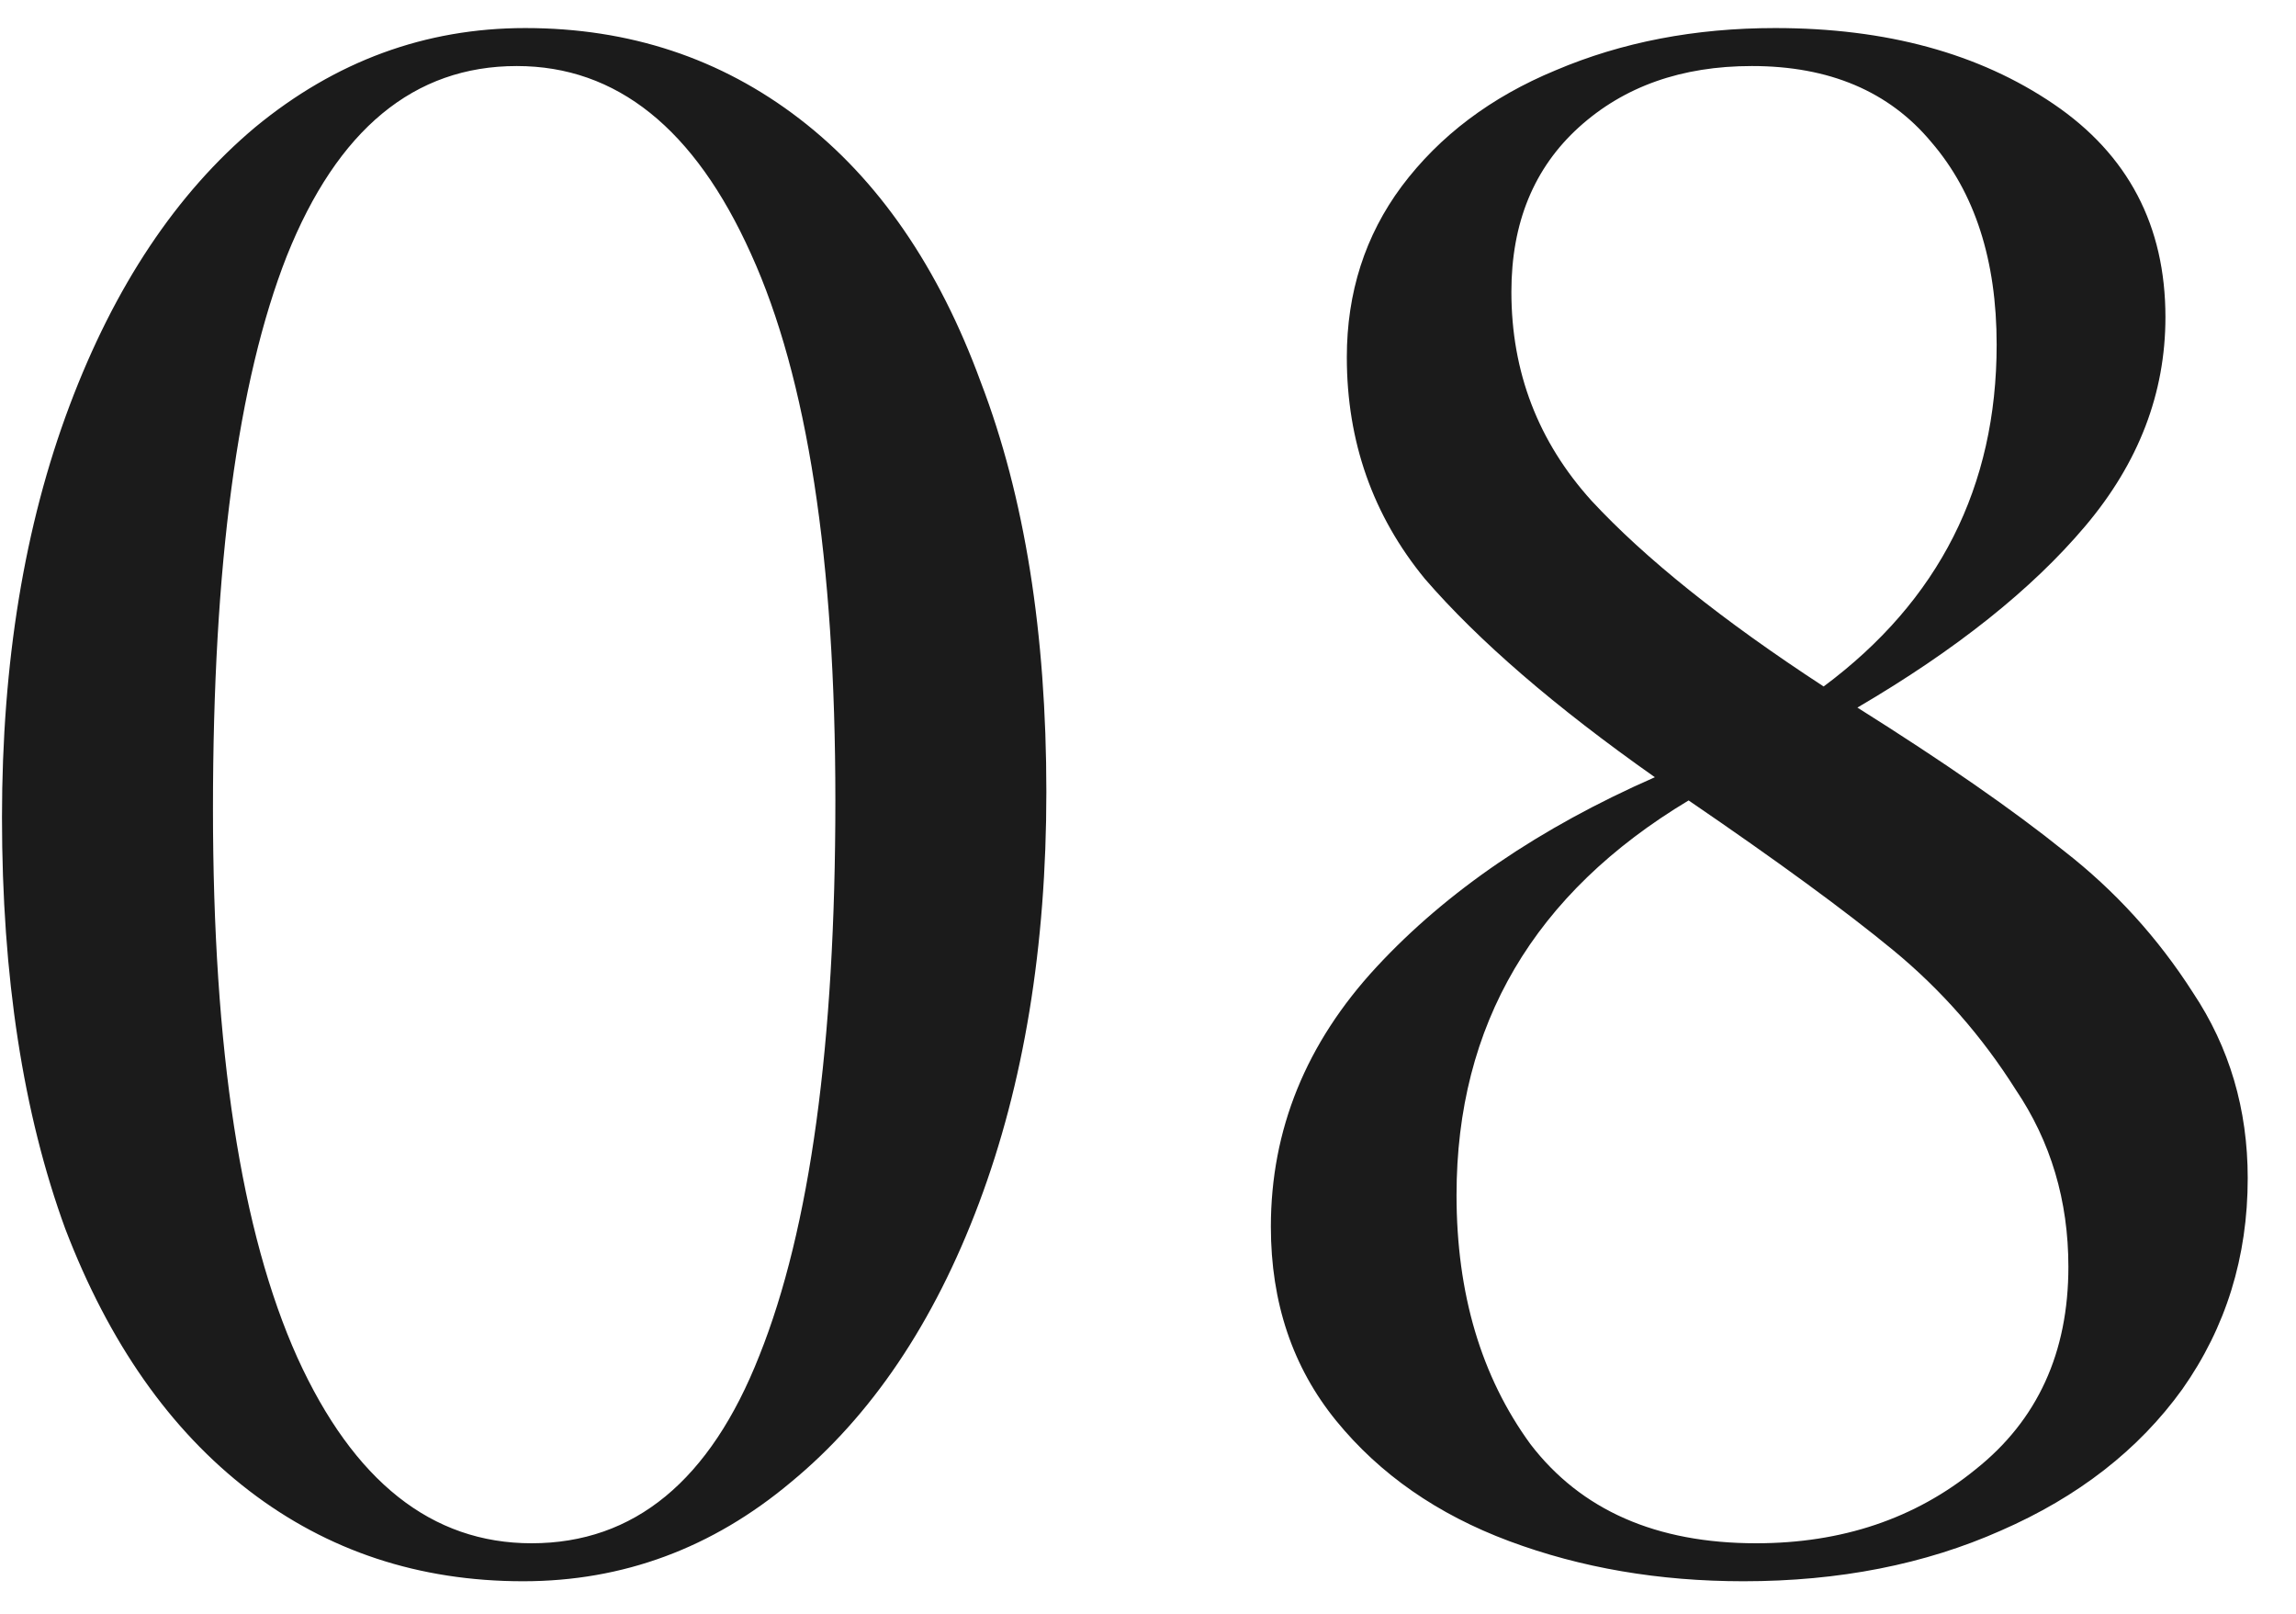 <?xml version="1.0" encoding="UTF-8"?> <svg xmlns="http://www.w3.org/2000/svg" width="37" height="26" viewBox="0 0 37 26" fill="none"> <path d="M8.464 0.452C10.141 0.452 11.615 0.939 12.884 1.914C14.153 2.889 15.128 4.305 15.808 6.164C16.511 8 16.862 10.199 16.862 12.76C16.862 15.253 16.499 17.463 15.774 19.39C15.049 21.317 14.04 22.813 12.748 23.878C11.479 24.943 10.039 25.476 8.43 25.476C6.753 25.476 5.279 24.989 4.01 24.014C2.741 23.039 1.755 21.634 1.052 19.798C0.372 17.939 0.032 15.729 0.032 13.168C0.032 10.675 0.395 8.465 1.12 6.538C1.845 4.611 2.843 3.115 4.112 2.05C5.404 0.985 6.855 0.452 8.464 0.452ZM8.328 1.064C6.673 1.064 5.438 2.084 4.622 4.124C3.829 6.141 3.432 9.111 3.432 13.032C3.432 16.908 3.885 19.855 4.792 21.872C5.699 23.867 6.957 24.864 8.566 24.864C10.221 24.864 11.445 23.855 12.238 21.838C13.054 19.798 13.462 16.817 13.462 12.896C13.462 9.02 13.009 6.085 12.102 4.09C11.195 2.073 9.937 1.064 8.328 1.064ZM29.932 11.4C31.338 12.284 32.448 13.055 33.264 13.712C34.08 14.347 34.772 15.106 35.338 15.99C35.928 16.874 36.222 17.871 36.222 18.982C36.222 20.251 35.871 21.385 35.168 22.382C34.466 23.357 33.491 24.116 32.244 24.66C31.02 25.204 29.638 25.476 28.096 25.476C26.736 25.476 25.478 25.261 24.322 24.83C23.166 24.399 22.237 23.753 21.534 22.892C20.832 22.031 20.48 20.988 20.48 19.764C20.48 18.2 21.047 16.806 22.18 15.582C23.314 14.358 24.81 13.338 26.668 12.522C25.059 11.389 23.824 10.323 22.962 9.326C22.124 8.306 21.704 7.116 21.704 5.756C21.704 4.713 21.999 3.795 22.588 3.002C23.2 2.186 24.028 1.563 25.07 1.132C26.136 0.679 27.314 0.452 28.606 0.452C30.397 0.452 31.893 0.86 33.094 1.676C34.296 2.492 34.896 3.637 34.896 5.11C34.896 6.334 34.466 7.456 33.604 8.476C32.743 9.496 31.519 10.471 29.932 11.4ZM24.356 4.702C24.356 5.994 24.787 7.116 25.648 8.068C26.51 8.997 27.756 9.995 29.388 11.06C31.247 9.677 32.176 7.841 32.176 5.552C32.176 4.192 31.825 3.104 31.122 2.288C30.442 1.472 29.479 1.064 28.232 1.064C27.099 1.064 26.17 1.393 25.444 2.05C24.719 2.707 24.356 3.591 24.356 4.702ZM28.3 24.864C29.683 24.864 30.862 24.467 31.836 23.674C32.834 22.881 33.332 21.793 33.332 20.41C33.332 19.345 33.049 18.393 32.482 17.554C31.938 16.693 31.281 15.945 30.51 15.31C29.74 14.675 28.64 13.871 27.212 12.896C24.719 14.392 23.472 16.511 23.472 19.254C23.472 20.841 23.869 22.178 24.662 23.266C25.478 24.331 26.691 24.864 28.3 24.864Z" fill="#1B1B1B"></path> </svg> 